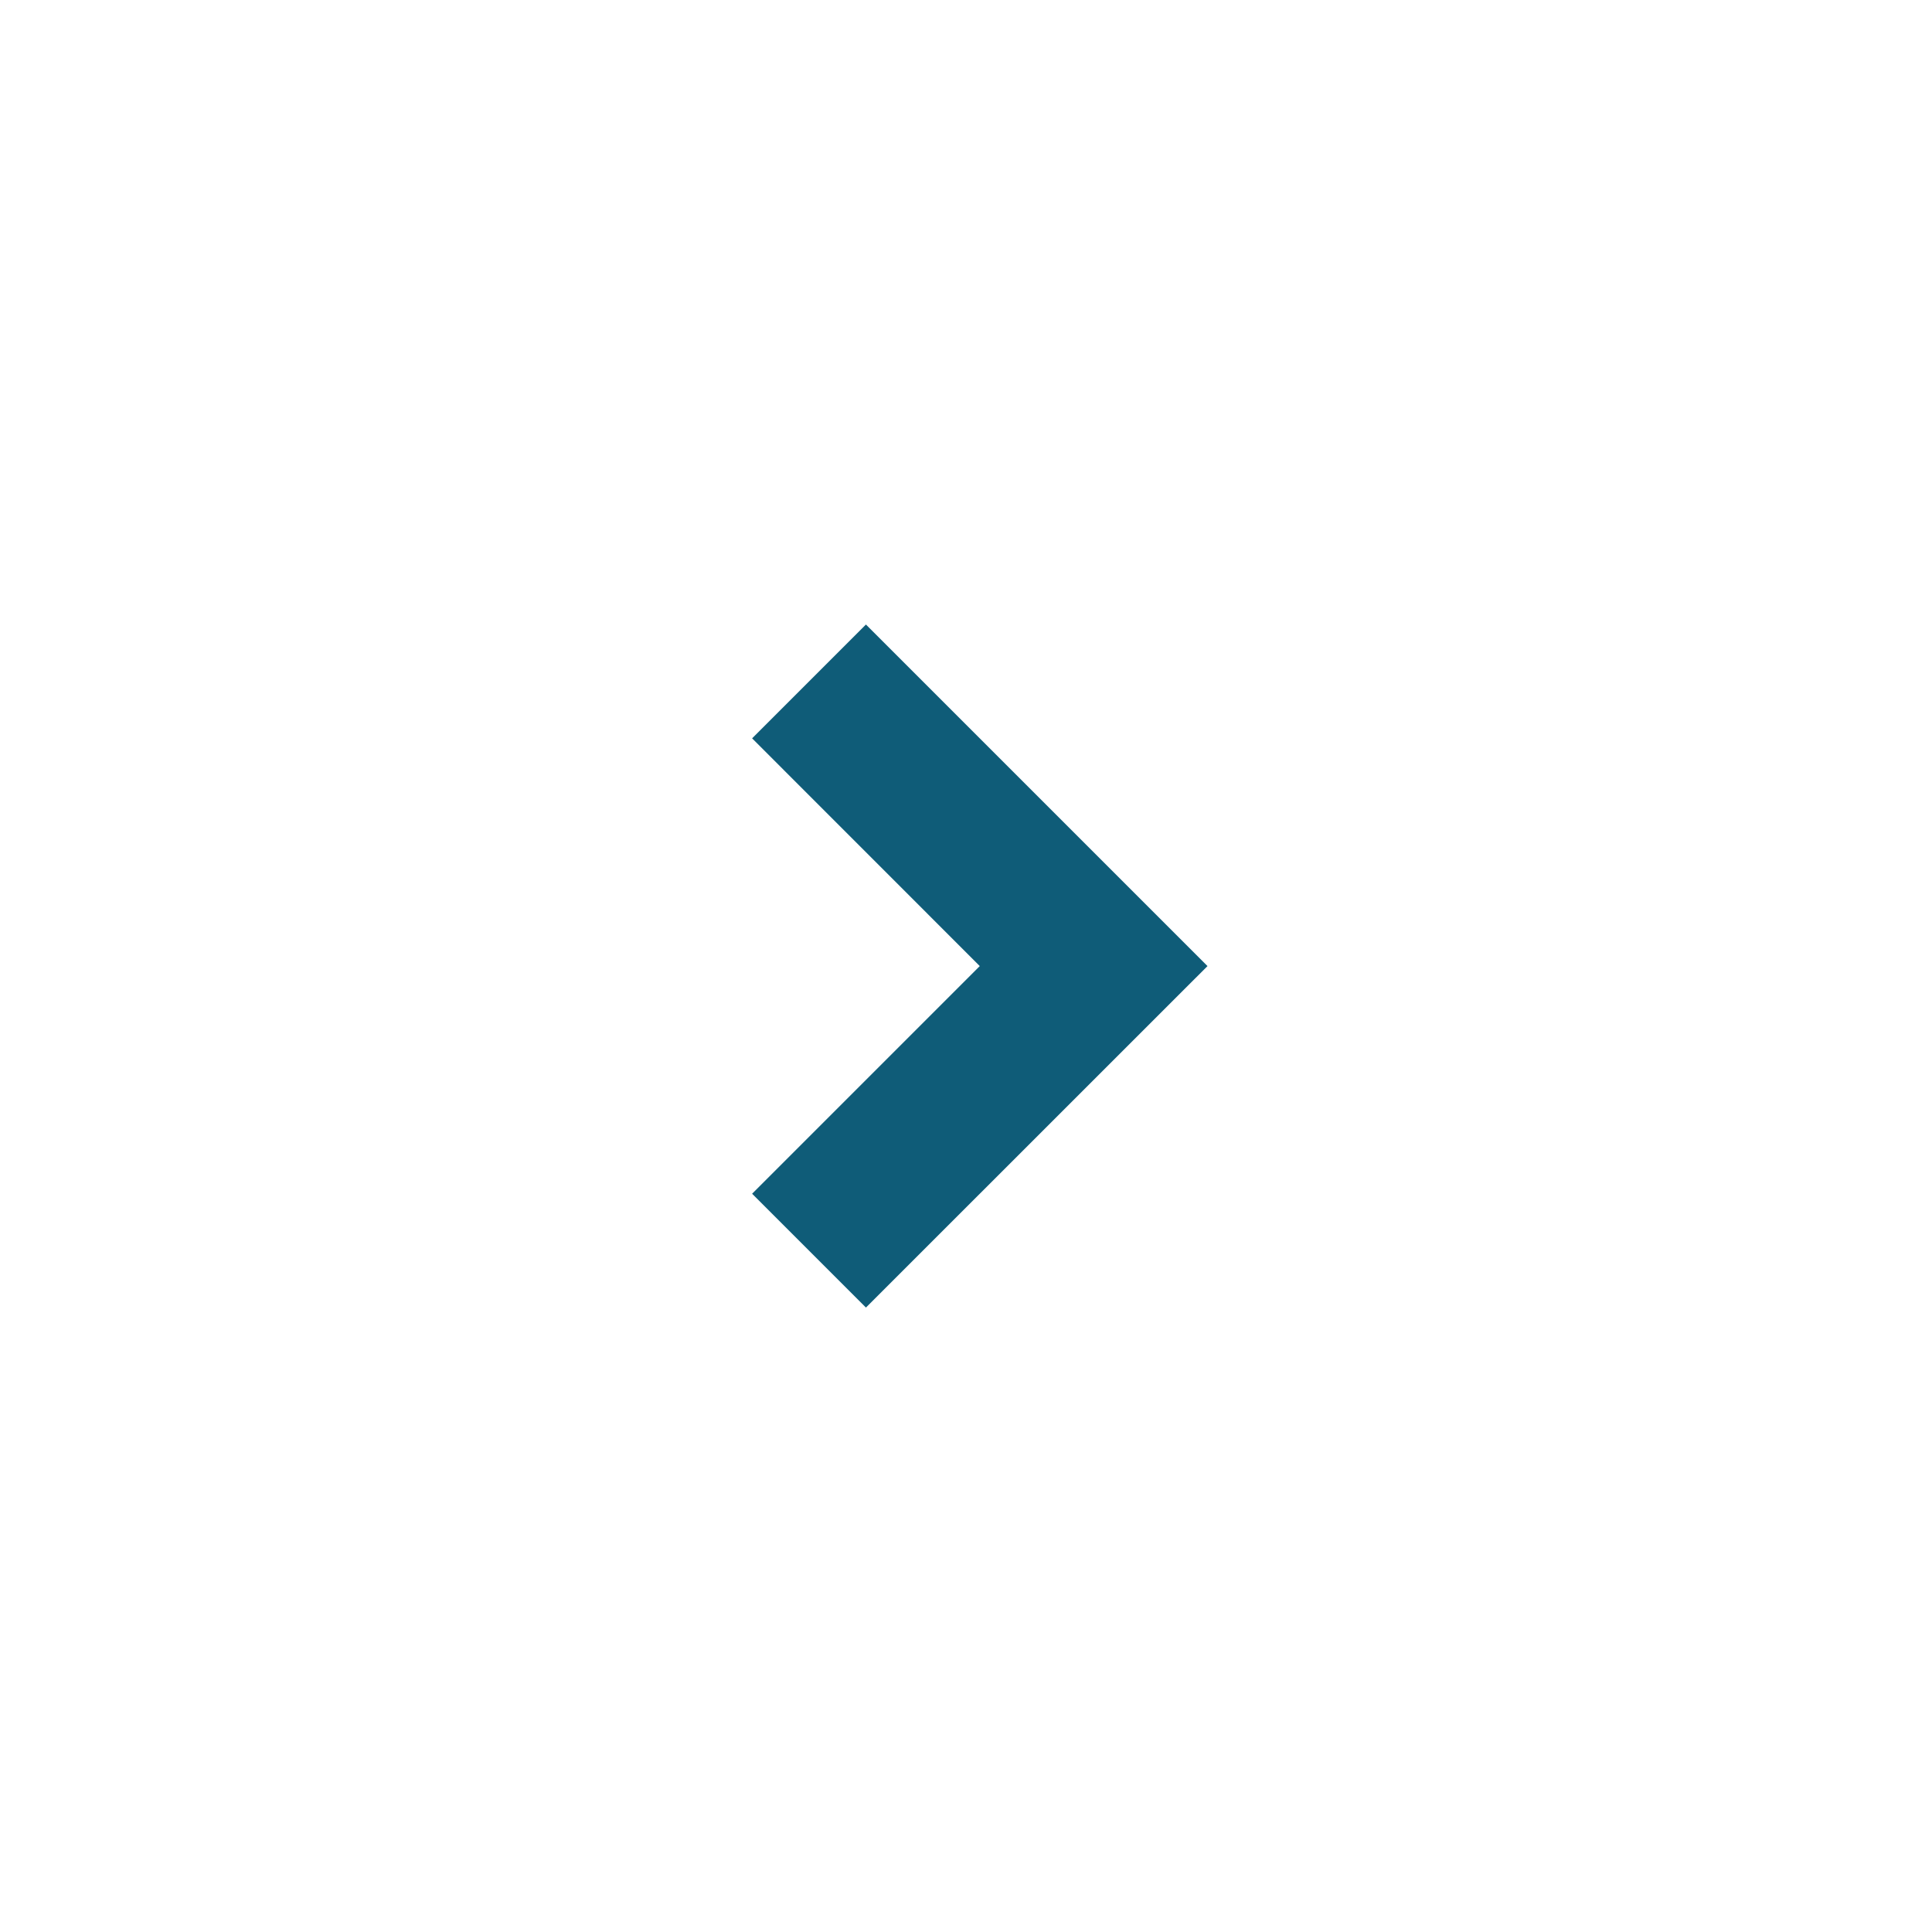 <svg width="24" height="24" viewBox="0 0 24 24" fill="none" xmlns="http://www.w3.org/2000/svg">
<g id="arrow-drop-right-line">
<path id="Vector" d="M12.171 12.001L9.343 9.172L10.757 7.758L15 12.001L10.757 16.243L9.343 14.829L12.171 12.001Z" fill="#0F5C78"/>
</g>
</svg>

